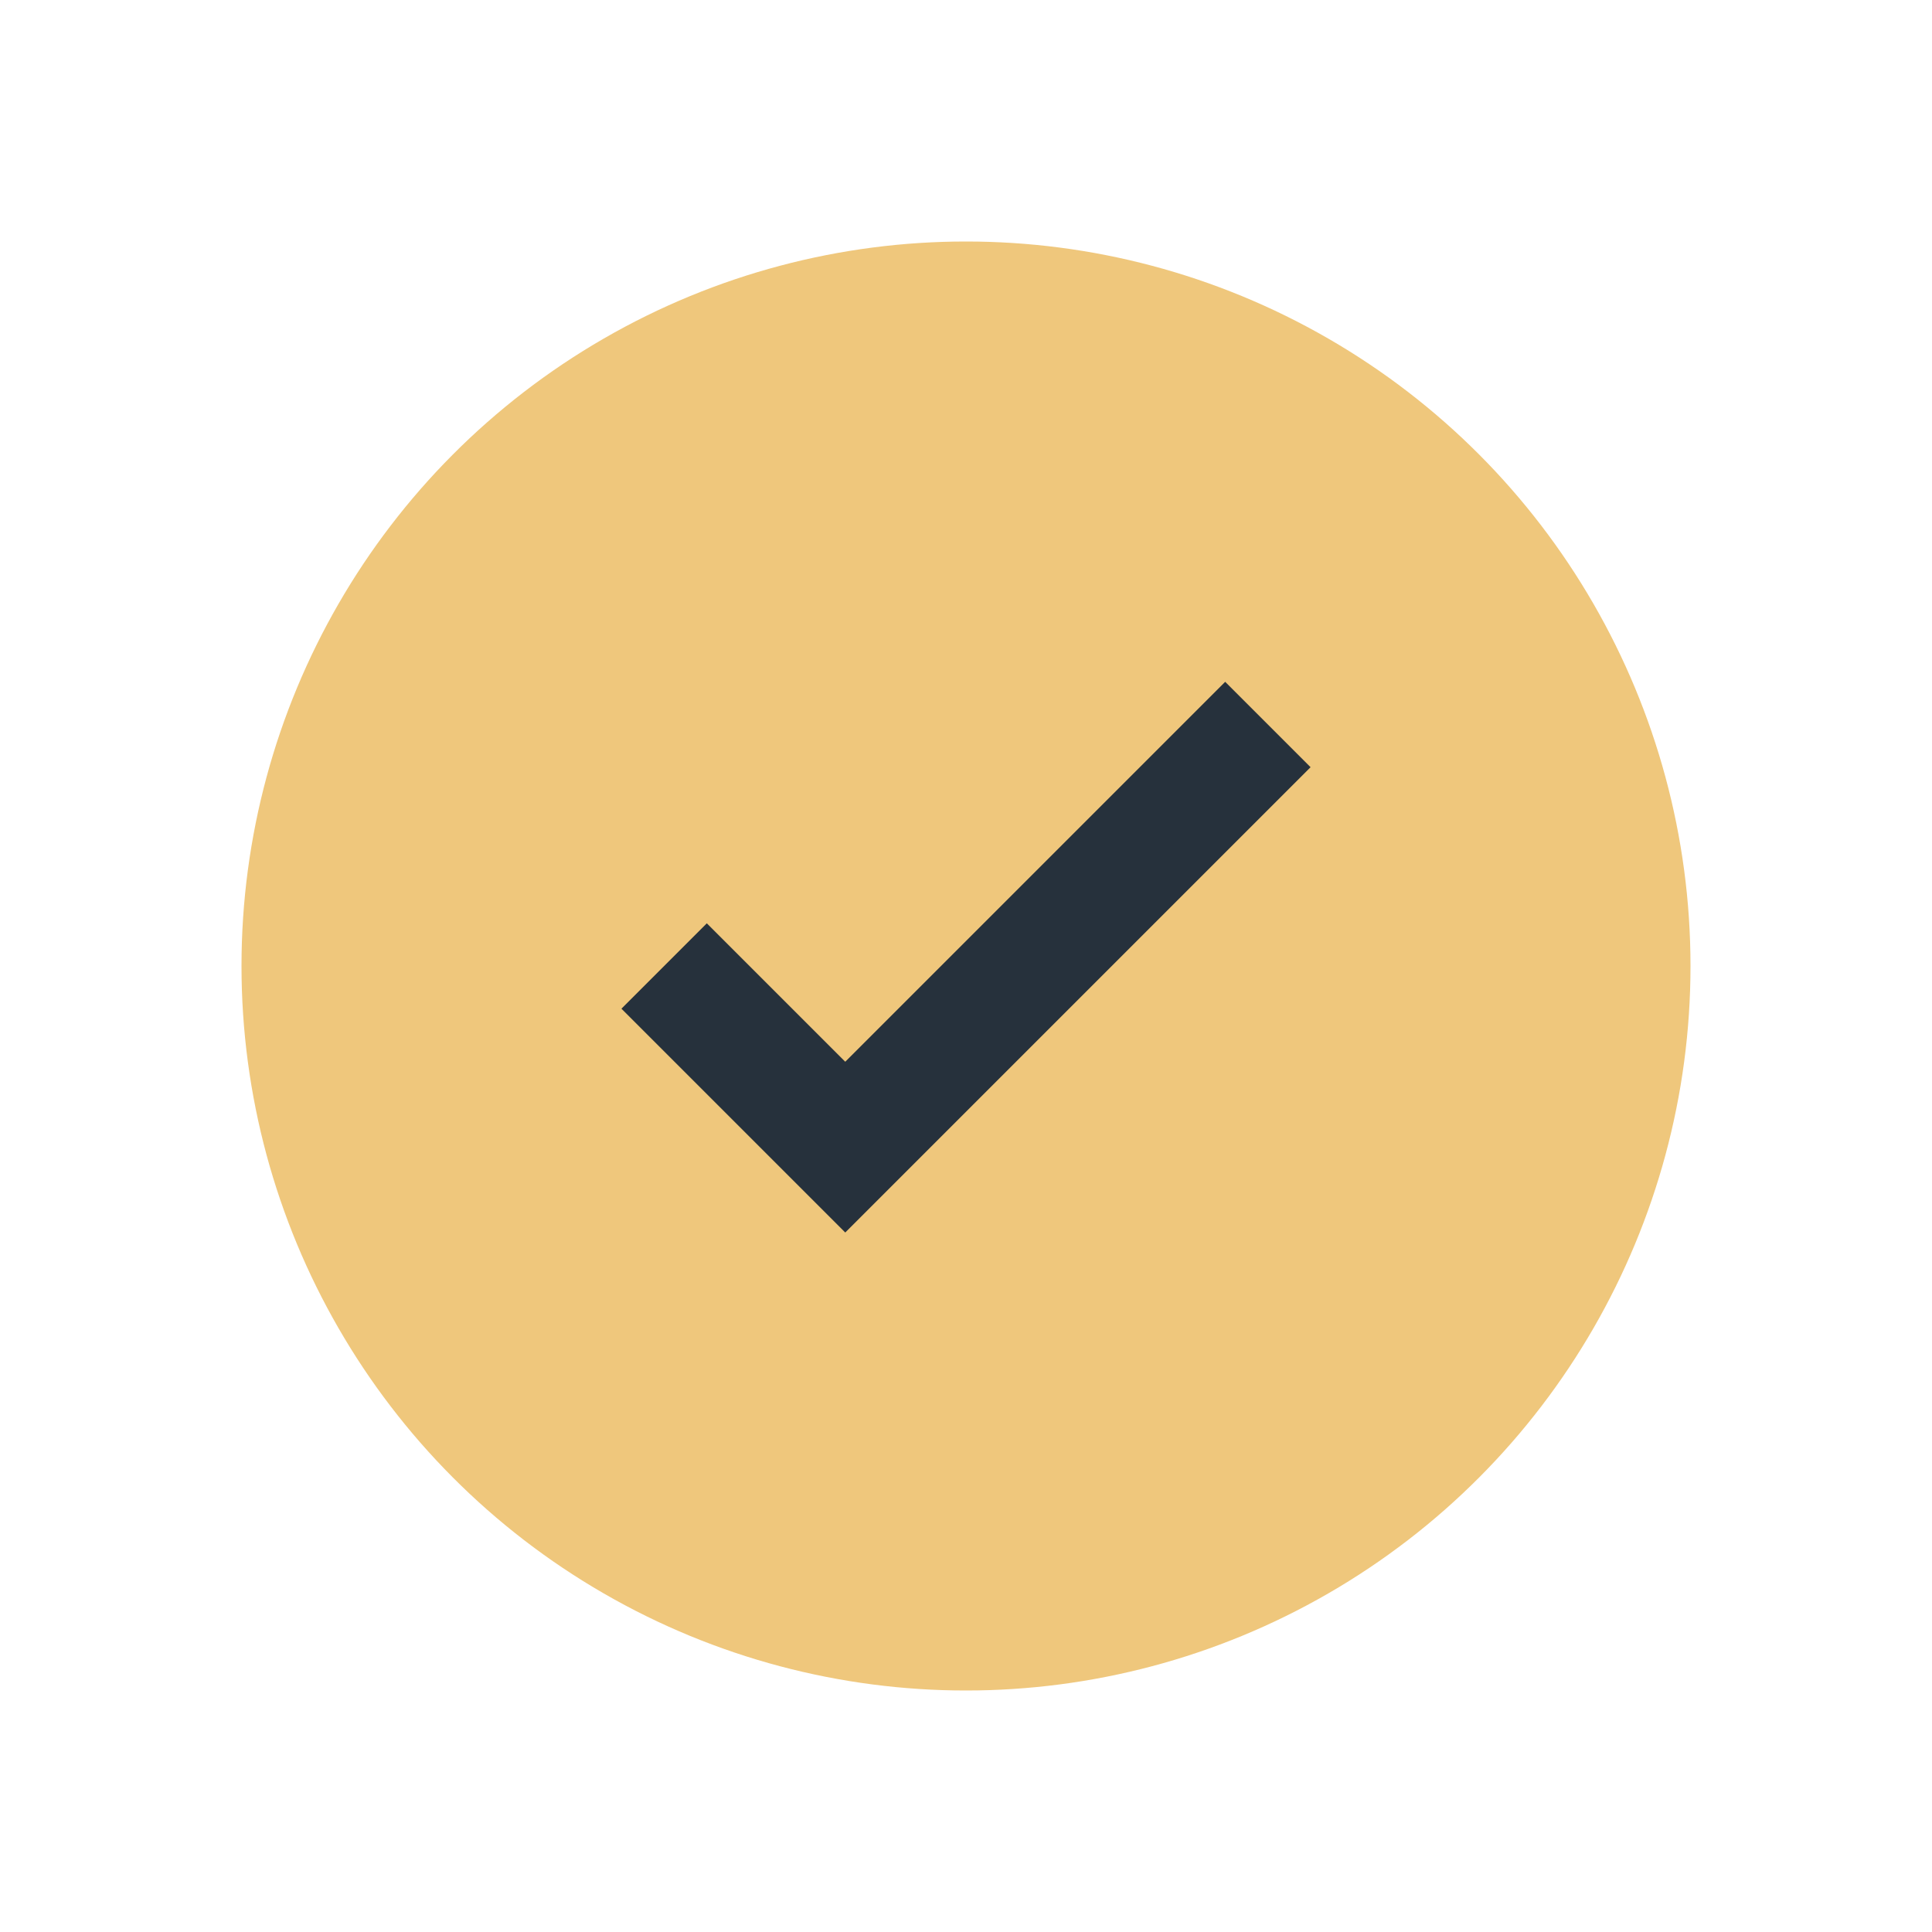 <?xml version="1.0" encoding="UTF-8"?>
<svg xmlns="http://www.w3.org/2000/svg" width="32" height="32" viewBox="0 0 32 32"><circle cx="16" cy="16" r="12" fill="#EFC77C"/><path fill="none" stroke="#26313C" stroke-width="2" d="M11 16l3 3 7-7"/></svg>